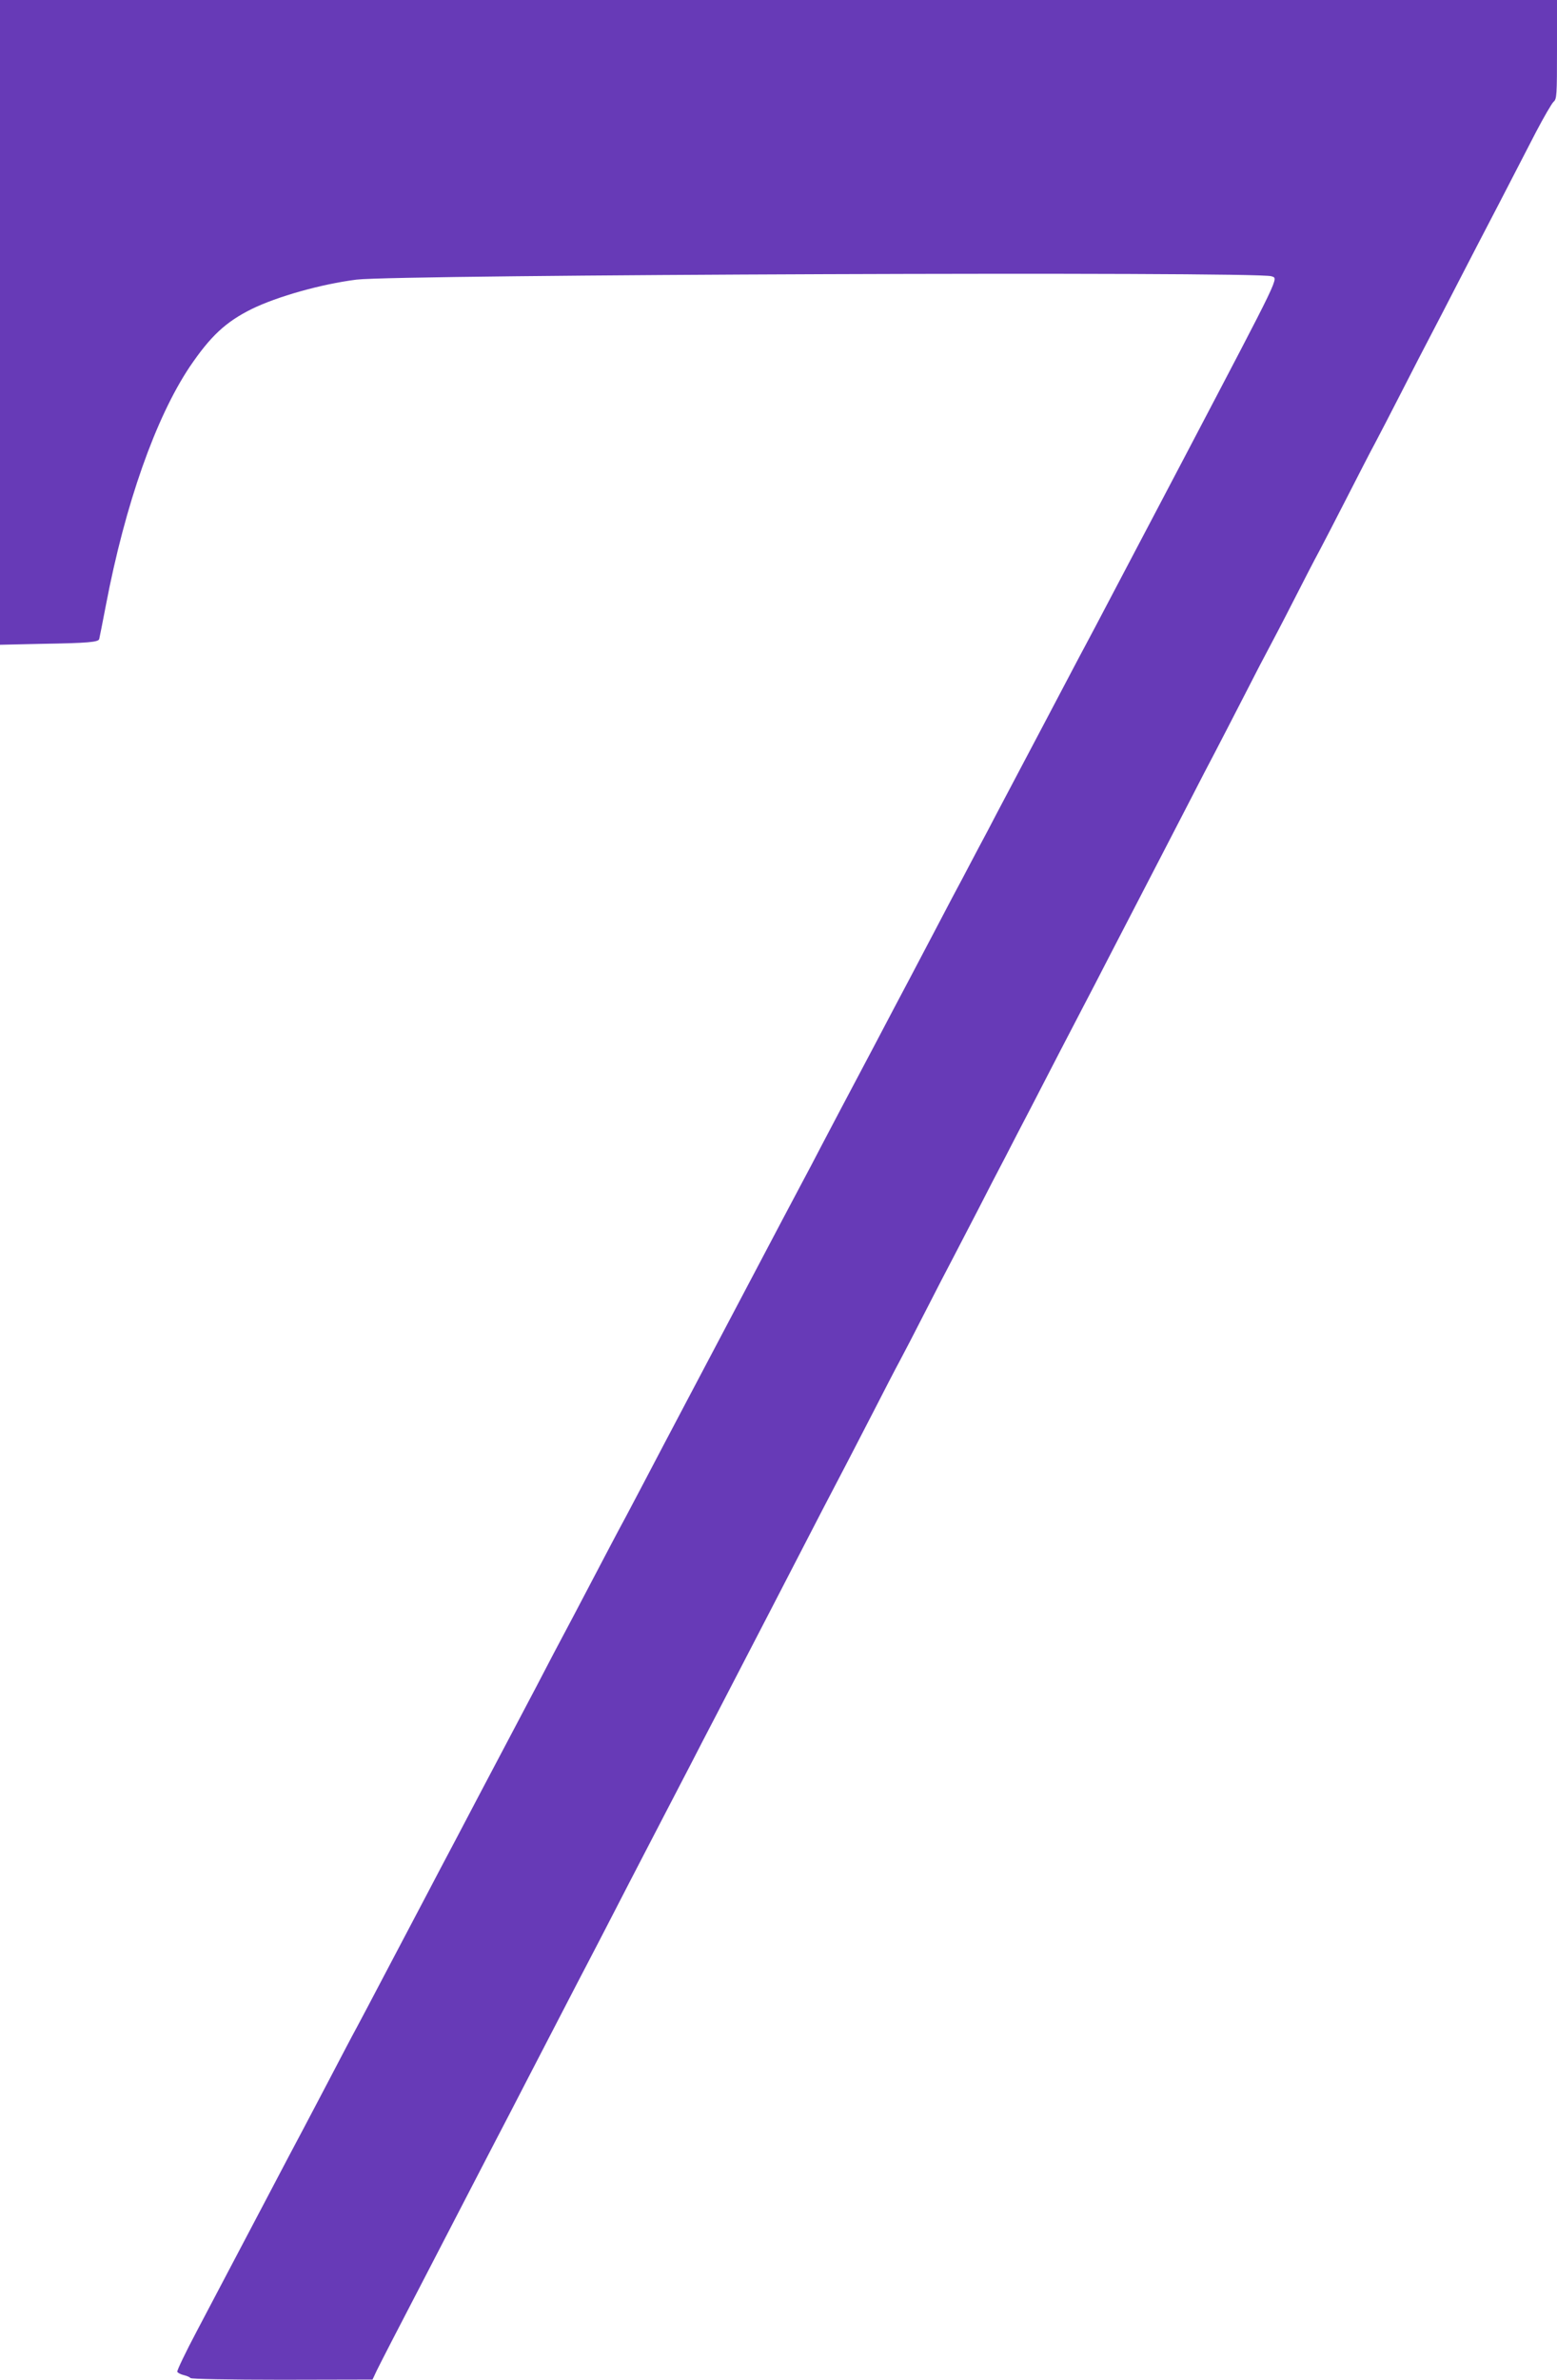<?xml version="1.0" standalone="no"?>
<!DOCTYPE svg PUBLIC "-//W3C//DTD SVG 20010904//EN"
 "http://www.w3.org/TR/2001/REC-SVG-20010904/DTD/svg10.dtd">
<svg version="1.0" xmlns="http://www.w3.org/2000/svg"
 width="838pt" height="1280pt" viewBox="0 0 838 1280"
 preserveAspectRatio="xMidYMid meet">
<g transform="translate(0,1280) scale(0.1,-0.1)"
fill="#673ab7" stroke="none">
<path d="M0 11066 l0 -1734 223 5 c250 4 307 9 311 26 2 7 18 89 36 182 104
545 268 1008 451 1282 112 165 193 241 334 311 137 67 374 134 564 158 221 27
4855 45 4924 18 38 -14 59 31 -463 -964 -111 -212 -224 -425 -250 -475 -26
-49 -94 -178 -150 -285 -56 -107 -119 -226 -140 -265 -21 -38 -126 -239 -235
-445 -109 -206 -218 -413 -243 -460 -24 -47 -67 -128 -95 -180 -27 -52 -67
-126 -87 -165 -21 -38 -84 -158 -140 -265 -56 -107 -124 -235 -150 -285 -26
-49 -112 -211 -190 -360 -78 -148 -159 -301 -180 -340 -20 -38 -65 -124 -100
-190 -34 -66 -79 -151 -100 -190 -52 -97 -98 -185 -420 -795 -155 -294 -304
-575 -330 -625 -26 -49 -73 -139 -105 -200 -32 -60 -74 -141 -95 -180 -21 -38
-61 -114 -89 -167 -90 -171 -153 -291 -196 -373 -79 -148 -132 -249 -200 -380
-38 -71 -106 -202 -153 -290 -133 -252 -173 -327 -282 -535 -57 -107 -122
-231 -145 -275 -54 -102 -116 -220 -245 -465 -56 -107 -119 -226 -140 -265
-21 -38 -86 -162 -145 -275 -59 -113 -127 -241 -150 -285 -24 -44 -109 -206
-190 -360 -181 -344 -233 -443 -374 -710 -61 -115 -109 -215 -107 -222 3 -6
18 -14 35 -18 17 -4 33 -11 36 -16 4 -5 206 -9 493 -9 l487 1 22 47 c21 43 95
187 303 587 43 83 139 269 215 415 76 146 165 319 200 385 59 114 113 219 290
560 43 83 101 195 130 250 29 55 92 177 140 270 48 94 116 224 150 290 34 66
95 183 135 260 40 77 99 190 130 250 31 61 94 182 140 270 134 259 219 423
280 540 54 104 112 216 286 553 42 81 100 192 129 247 29 55 96 186 150 290
54 105 114 222 135 260 21 39 84 160 140 270 56 110 124 241 150 290 26 50 87
167 135 260 48 94 113 220 145 280 31 61 94 182 140 270 114 221 212 410 280
540 32 61 95 182 140 270 81 157 161 311 285 550 34 66 102 197 150 290 48 94
109 211 135 260 26 50 96 185 155 300 59 116 120 233 135 260 15 28 74 140
130 250 56 110 119 232 140 270 21 39 88 169 150 290 62 121 129 252 150 290
21 39 86 165 145 280 59 116 131 255 160 310 29 55 94 181 145 280 51 99 149
288 218 420 68 132 158 305 199 385 42 80 84 152 94 162 18 15 19 34 19 282
l0 266 -4190 0 -4190 0 0 -1734z"/>
</g>
</svg>
